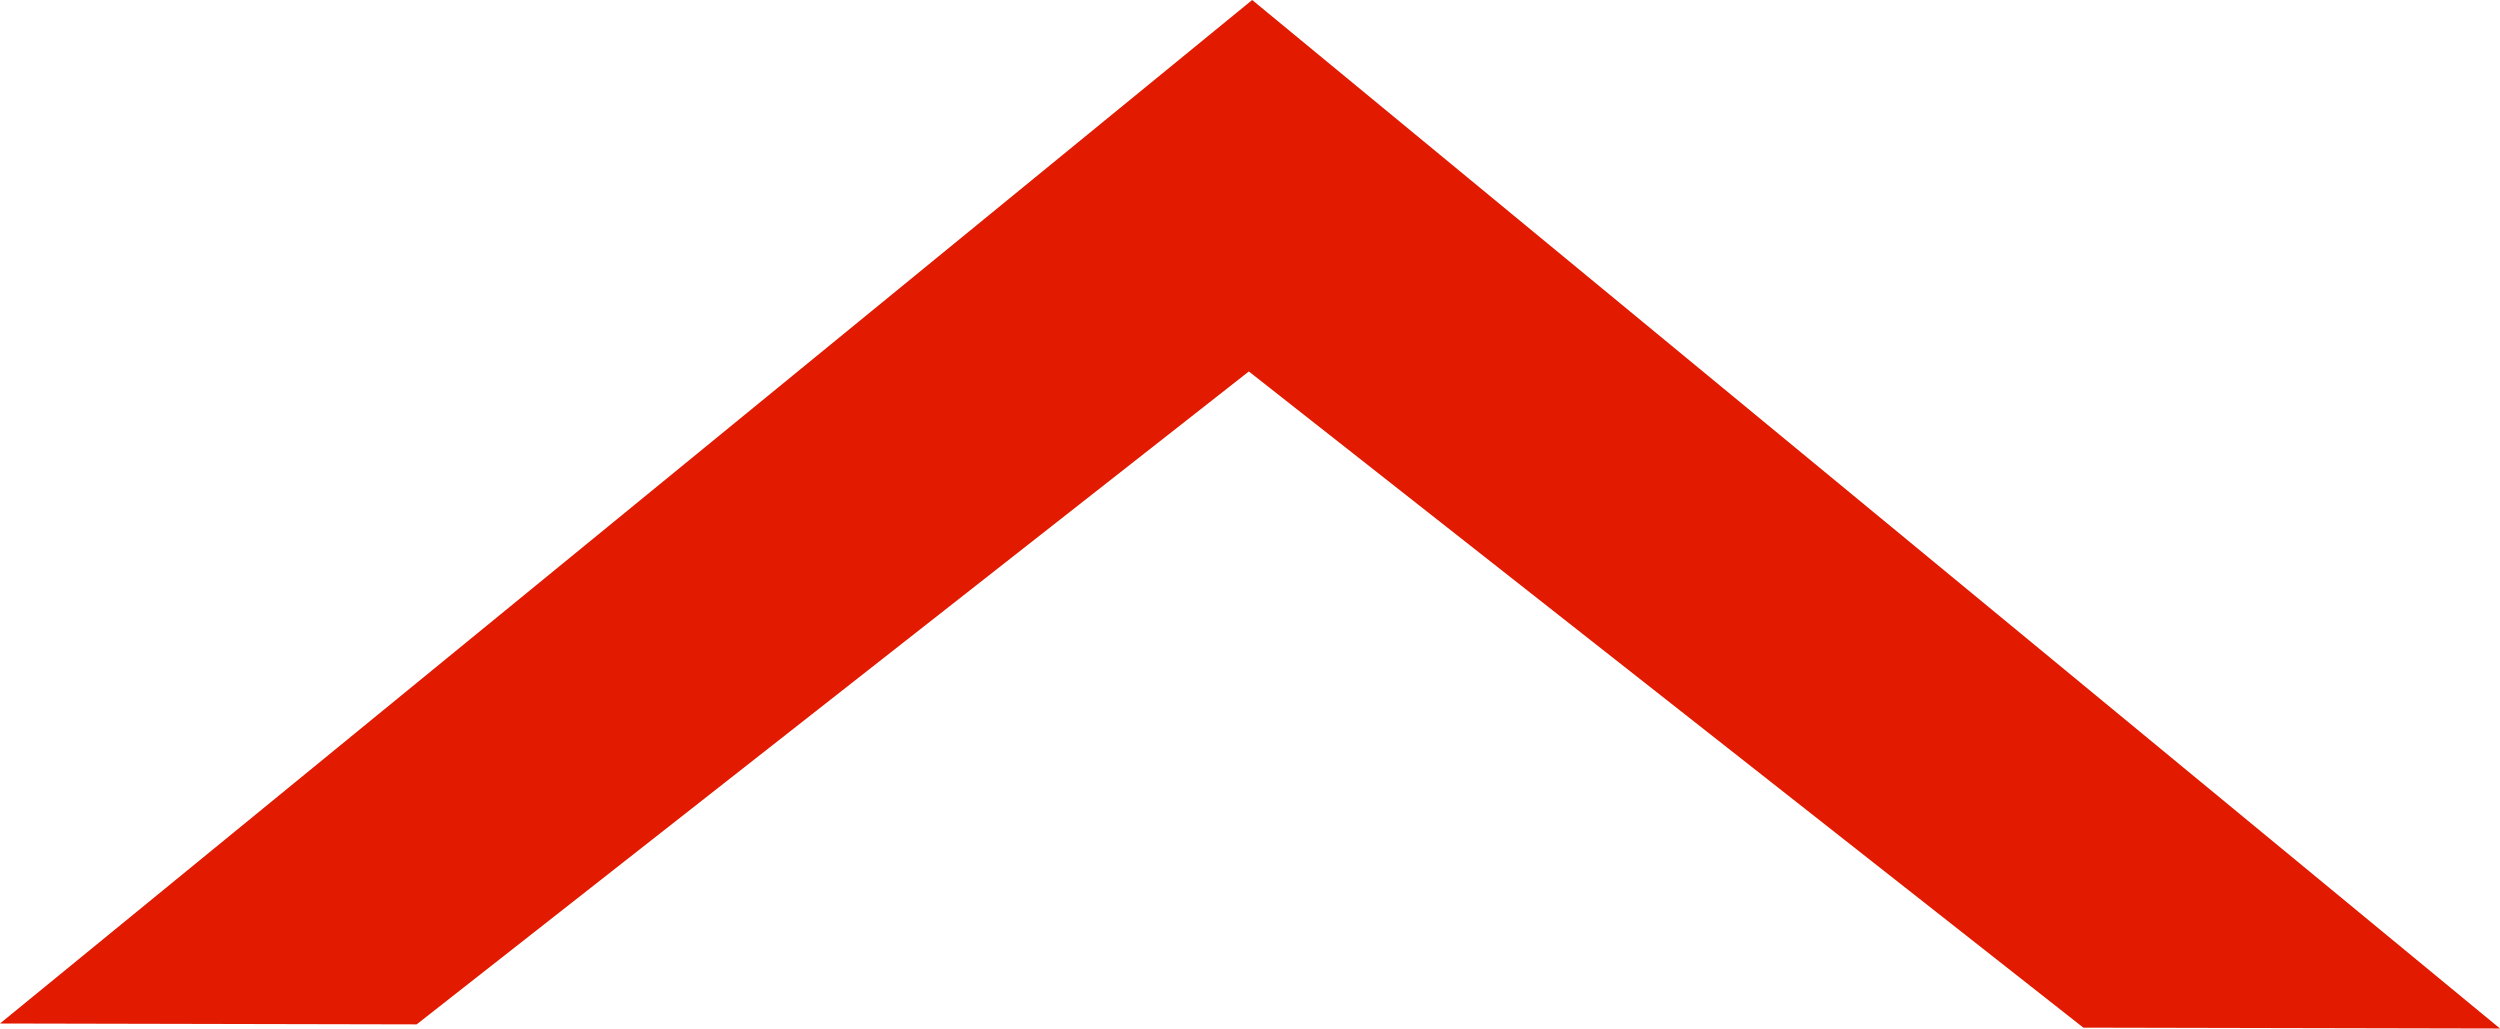 <svg xmlns="http://www.w3.org/2000/svg" width="71.246" height="29.315" viewBox="0 0 71.246 29.315">
  <path id="Pfad_197" data-name="Pfad 197" d="M35.685,0,0,29.168l11.874.025L35.59,10.586l23.782,18.7,11.874.025Z" transform="translate(0 0)" fill="#e21a00"/>
</svg>
